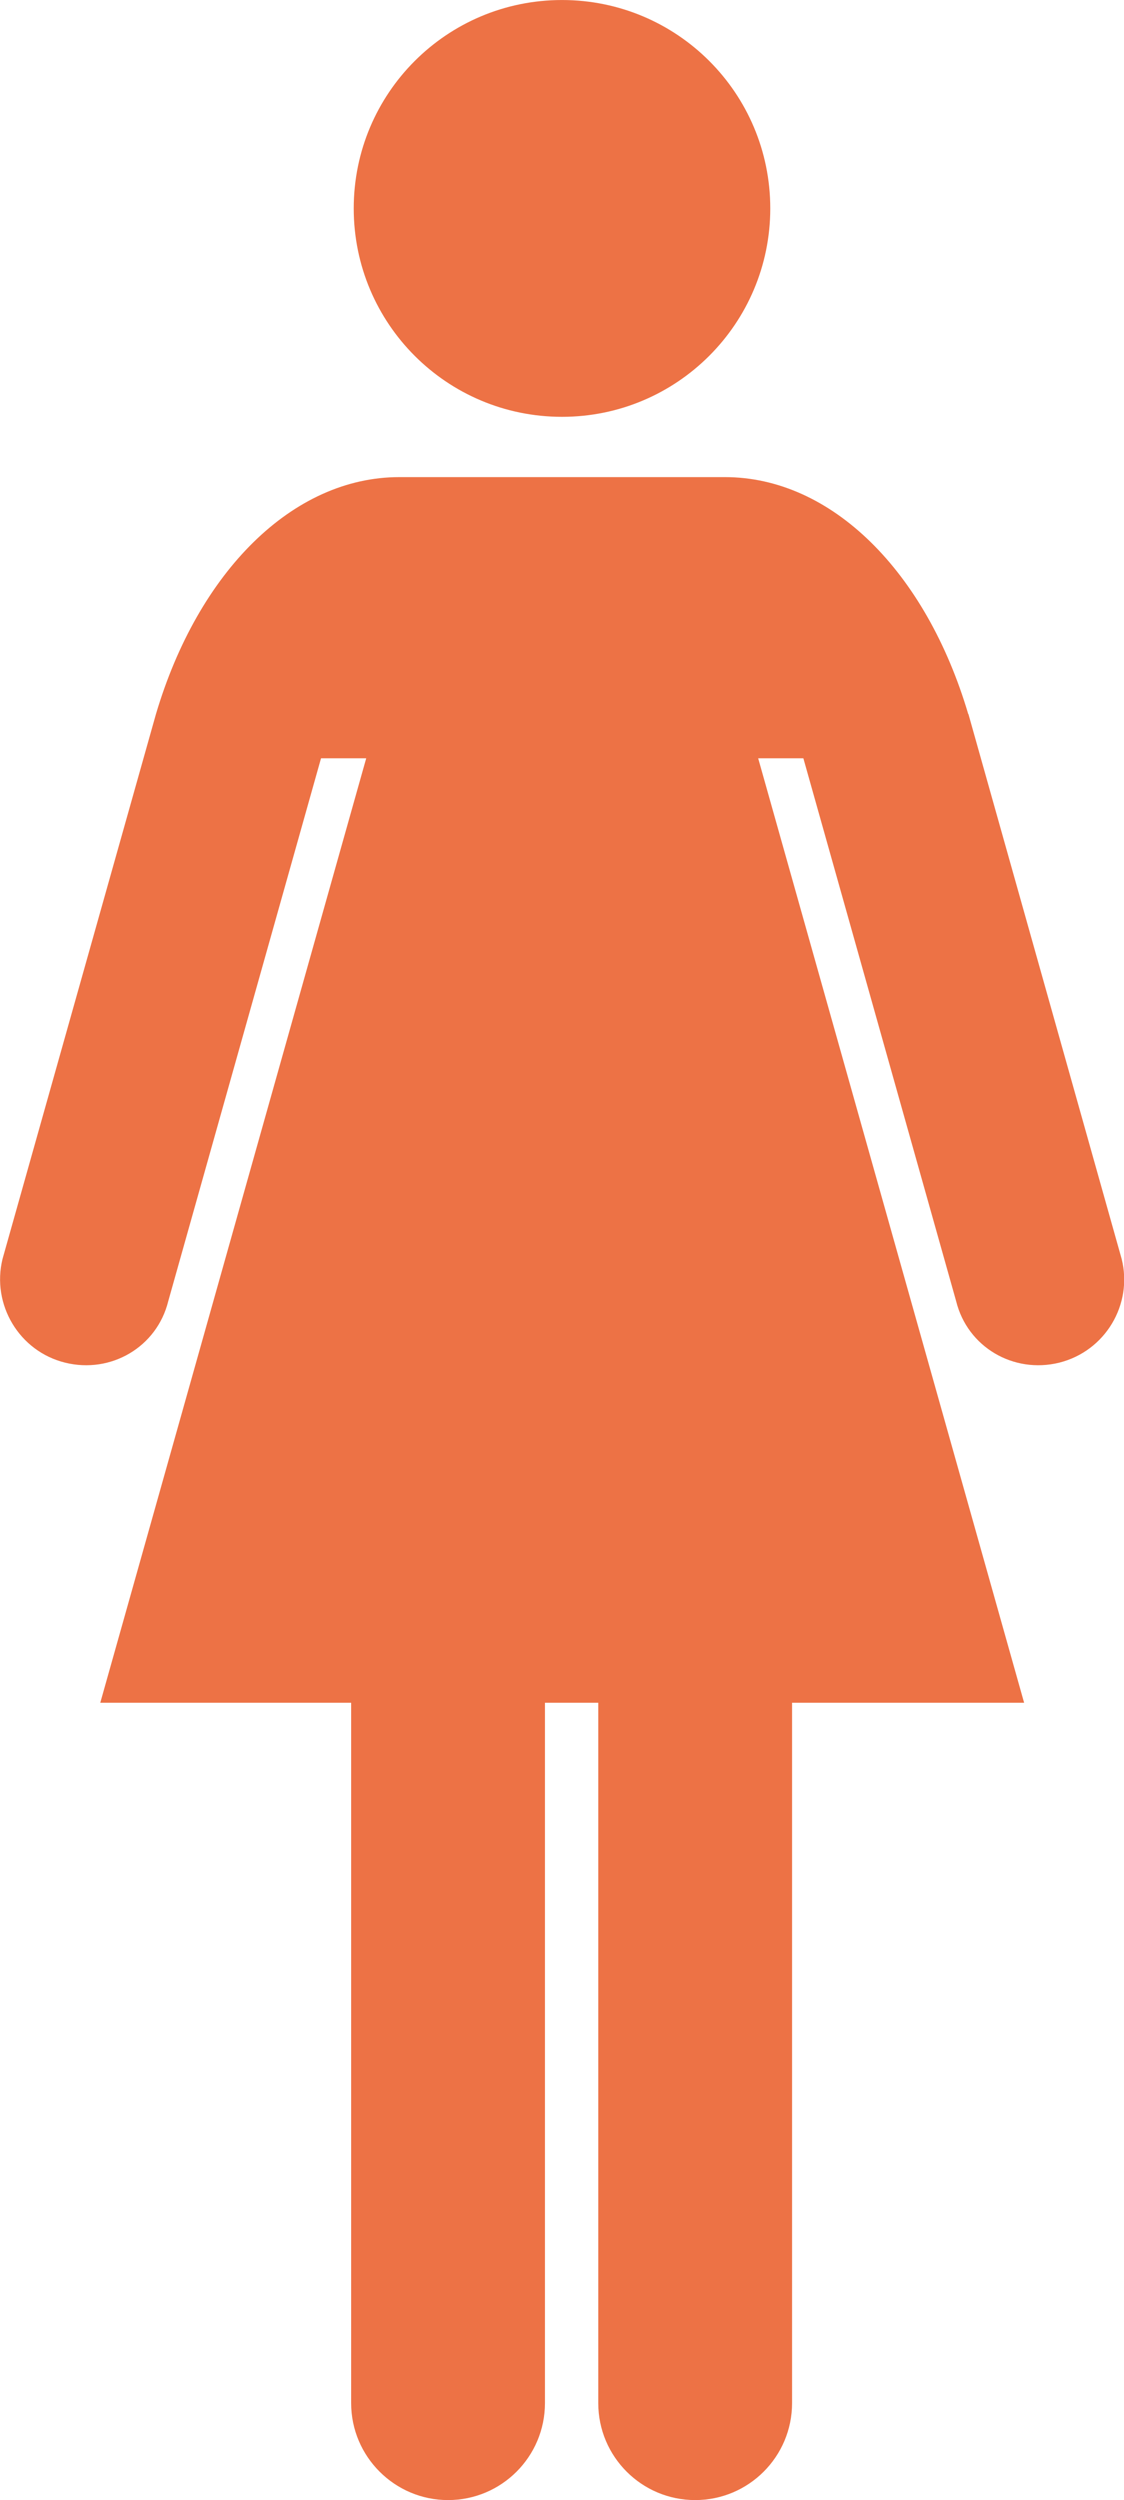<?xml version="1.0" encoding="UTF-8"?><svg id="_レイヤー_2" xmlns="http://www.w3.org/2000/svg" width="2.001mm" height="4.448mm" viewBox="0 0 5.672 12.608"><defs><style>.cls-1{fill:#ed7245;}</style></defs><g id="_レイヤー_"><path class="cls-1" d="m2.836,2.102c.581,0,1.051-.471,1.051-1.051,0-.581-.47-1.051-1.051-1.051-.581,0-1.051.47-1.051,1.051,0,.581.47,1.051,1.051,1.051Z"/><path class="cls-1" d="m4.886,3.601c-.213-.719-.69-1.195-1.228-1.195h-1.643c-.538,0-1.015.477-1.228,1.195L.013,6.348c-.057.231.084.467.316.524.231.057.463-.079.52-.31l.771-2.738h.228l-1.342,4.763h1.266v3.532c0,.27.22.489.489.489.27,0,.489-.219.489-.489v-3.532h.269v3.532c0,.27.219.489.489.489s.489-.219.489-.489v-3.532h1.171l-1.342-4.763h.228l.771,2.738c.057.231.289.367.52.31.232-.058.373-.293.315-.524l-.773-2.747Z"/></g></svg>
